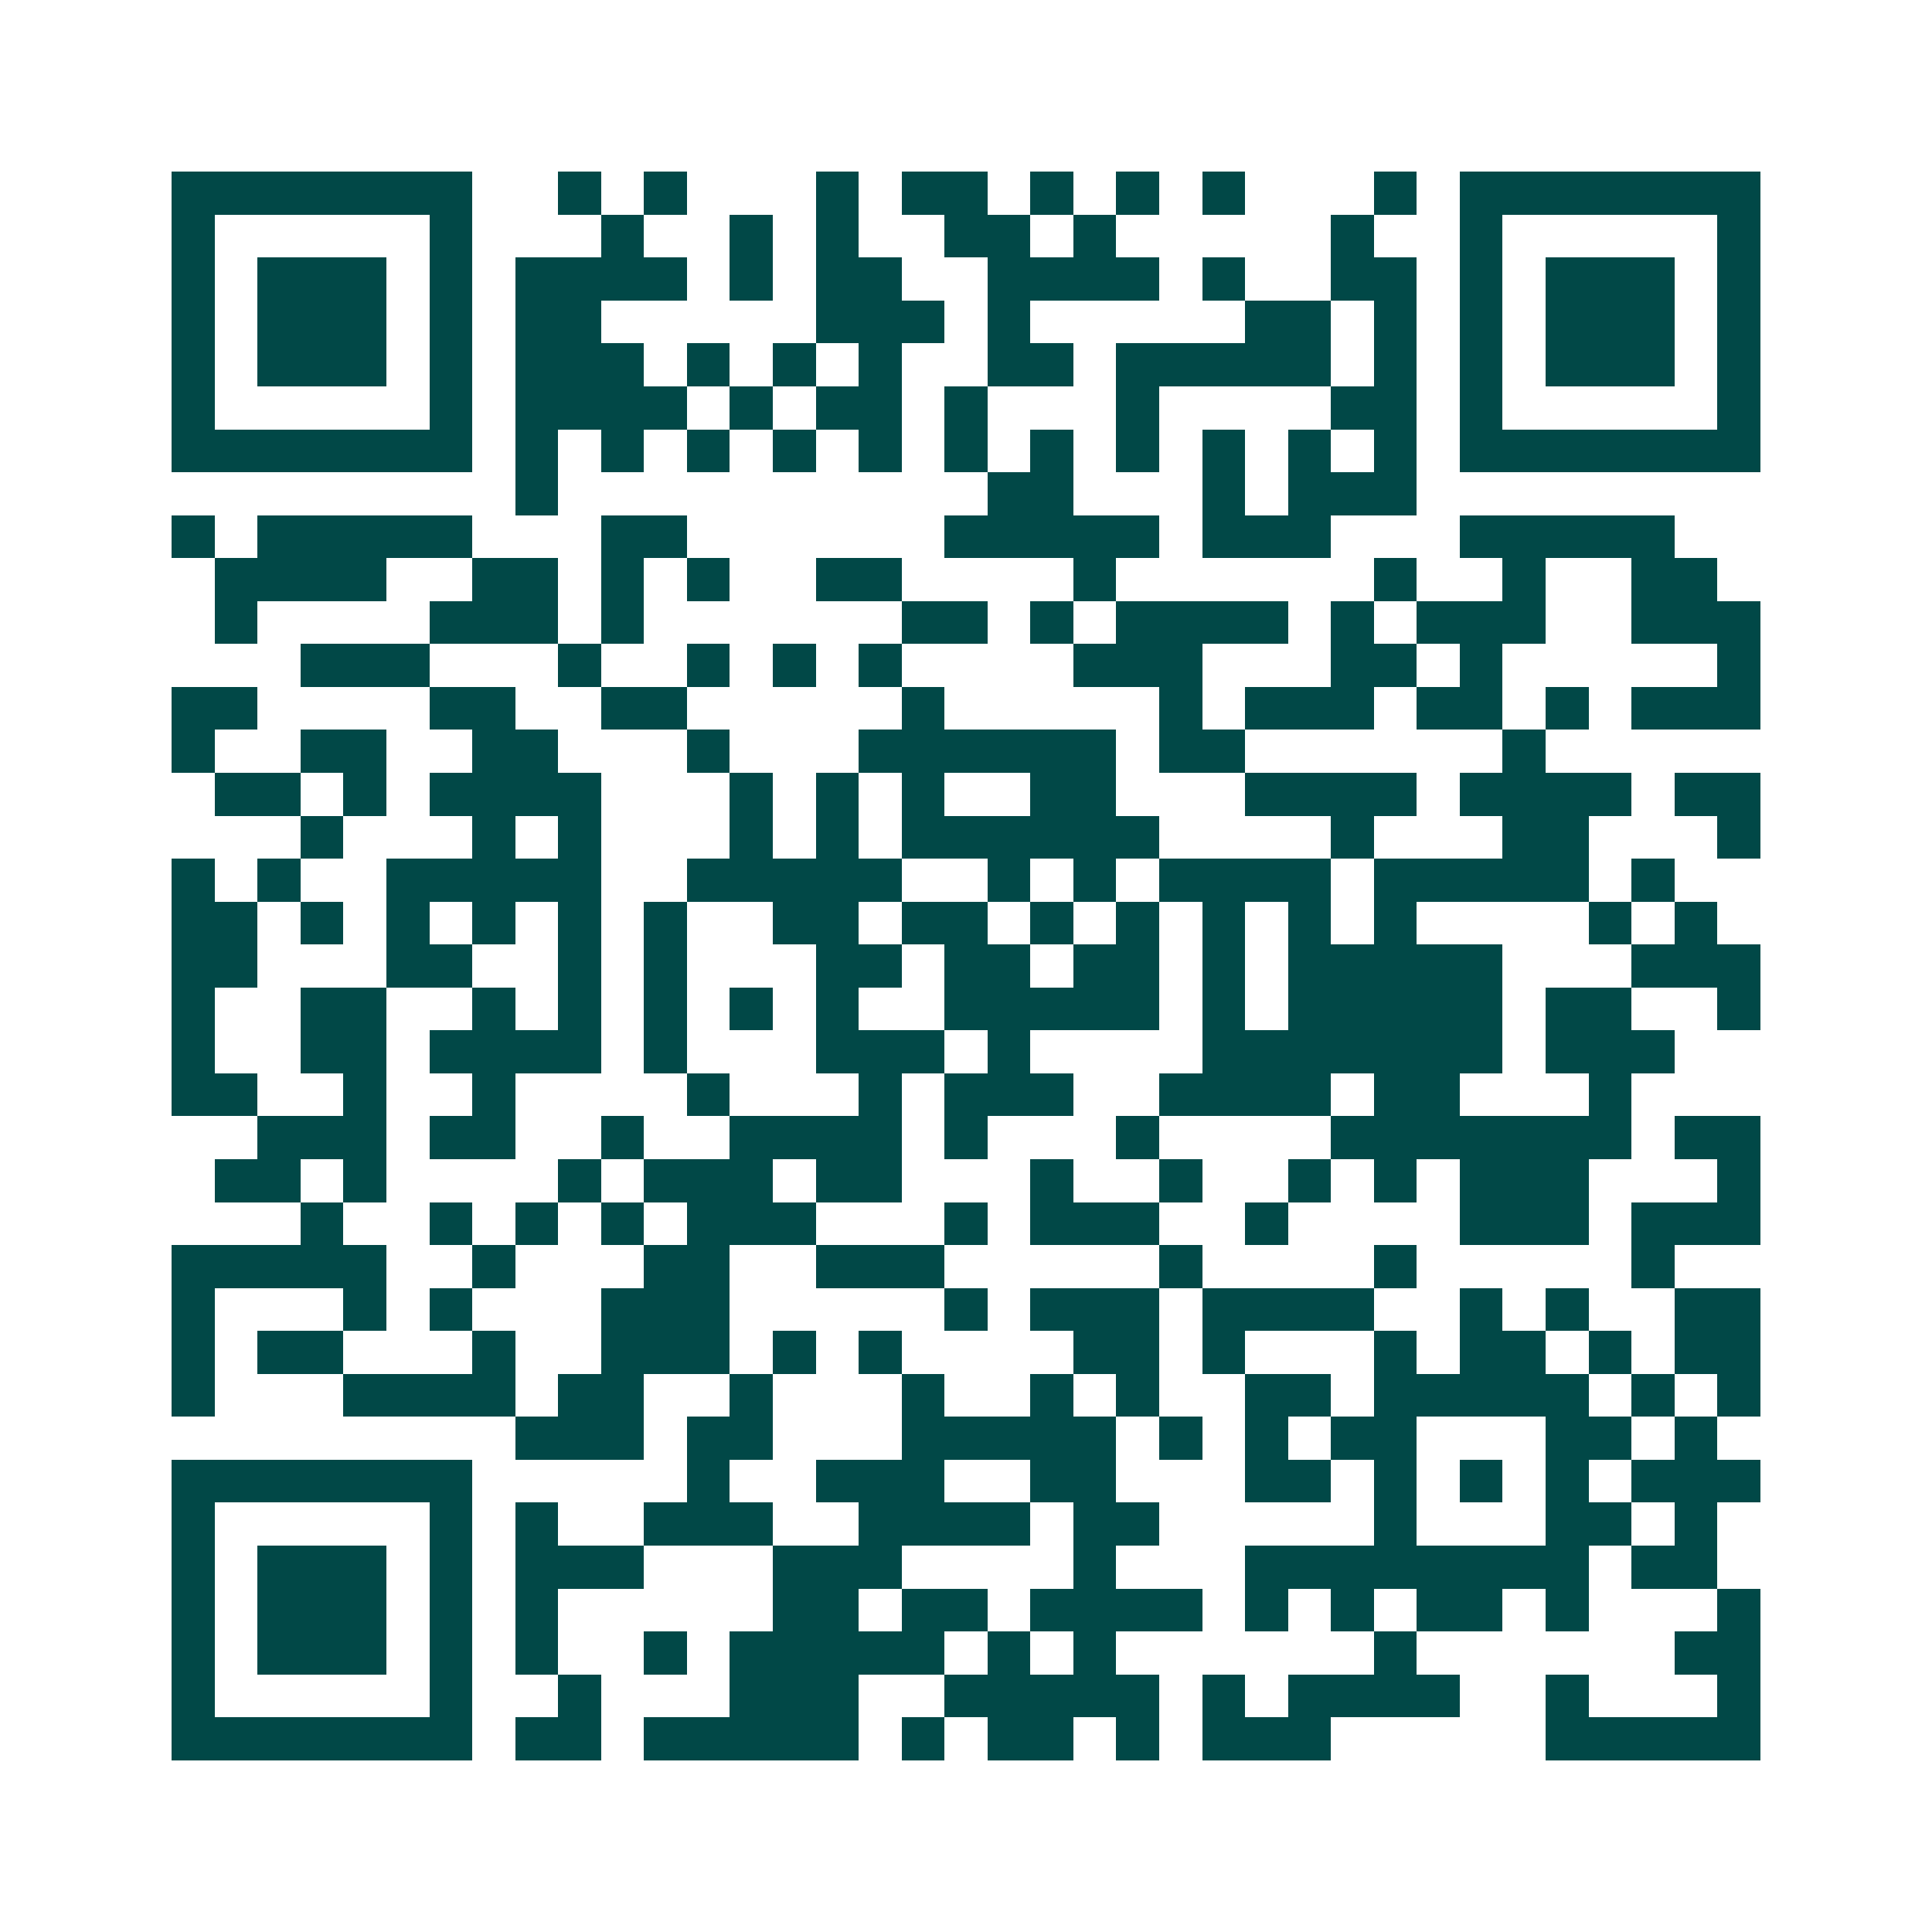 <svg xmlns="http://www.w3.org/2000/svg" width="200" height="200" viewBox="0 0 45 45" shape-rendering="crispEdges"><path fill="#ffffff" d="M0 0h45v45H0z"/><path stroke="#014847" d="M4 4.5h7m2 0h1m1 0h1m3 0h1m1 0h2m1 0h1m1 0h1m1 0h1m3 0h1m1 0h7M4 5.5h1m5 0h1m3 0h1m2 0h1m1 0h1m2 0h2m1 0h1m5 0h1m2 0h1m5 0h1M4 6.5h1m1 0h3m1 0h1m1 0h4m1 0h1m1 0h2m2 0h4m1 0h1m2 0h2m1 0h1m1 0h3m1 0h1M4 7.5h1m1 0h3m1 0h1m1 0h2m5 0h3m1 0h1m5 0h2m1 0h1m1 0h1m1 0h3m1 0h1M4 8.5h1m1 0h3m1 0h1m1 0h3m1 0h1m1 0h1m1 0h1m2 0h2m1 0h5m1 0h1m1 0h1m1 0h3m1 0h1M4 9.5h1m5 0h1m1 0h4m1 0h1m1 0h2m1 0h1m3 0h1m4 0h2m1 0h1m5 0h1M4 10.5h7m1 0h1m1 0h1m1 0h1m1 0h1m1 0h1m1 0h1m1 0h1m1 0h1m1 0h1m1 0h1m1 0h1m1 0h7M12 11.5h1m10 0h2m3 0h1m1 0h3M4 12.5h1m1 0h5m3 0h2m6 0h5m1 0h3m3 0h5M5 13.5h4m2 0h2m1 0h1m1 0h1m2 0h2m4 0h1m6 0h1m2 0h1m2 0h2M5 14.5h1m4 0h3m1 0h1m6 0h2m1 0h1m1 0h4m1 0h1m1 0h3m2 0h3M7 15.5h3m3 0h1m2 0h1m1 0h1m1 0h1m4 0h3m3 0h2m1 0h1m5 0h1M4 16.5h2m4 0h2m2 0h2m5 0h1m5 0h1m1 0h3m1 0h2m1 0h1m1 0h3M4 17.5h1m2 0h2m2 0h2m3 0h1m3 0h6m1 0h2m6 0h1M5 18.5h2m1 0h1m1 0h4m3 0h1m1 0h1m1 0h1m2 0h2m3 0h4m1 0h4m1 0h2M7 19.5h1m3 0h1m1 0h1m3 0h1m1 0h1m1 0h6m4 0h1m3 0h2m3 0h1M4 20.5h1m1 0h1m2 0h5m2 0h5m2 0h1m1 0h1m1 0h4m1 0h5m1 0h1M4 21.5h2m1 0h1m1 0h1m1 0h1m1 0h1m1 0h1m2 0h2m1 0h2m1 0h1m1 0h1m1 0h1m1 0h1m1 0h1m4 0h1m1 0h1M4 22.5h2m3 0h2m2 0h1m1 0h1m3 0h2m1 0h2m1 0h2m1 0h1m1 0h5m3 0h3M4 23.5h1m2 0h2m2 0h1m1 0h1m1 0h1m1 0h1m1 0h1m2 0h5m1 0h1m1 0h5m1 0h2m2 0h1M4 24.5h1m2 0h2m1 0h4m1 0h1m3 0h3m1 0h1m4 0h7m1 0h3M4 25.5h2m2 0h1m2 0h1m4 0h1m3 0h1m1 0h3m2 0h4m1 0h2m3 0h1M6 26.5h3m1 0h2m2 0h1m2 0h4m1 0h1m3 0h1m4 0h7m1 0h2M5 27.5h2m1 0h1m4 0h1m1 0h3m1 0h2m3 0h1m2 0h1m2 0h1m1 0h1m1 0h3m3 0h1M7 28.5h1m2 0h1m1 0h1m1 0h1m1 0h3m3 0h1m1 0h3m2 0h1m4 0h3m1 0h3M4 29.5h5m2 0h1m3 0h2m2 0h3m5 0h1m4 0h1m5 0h1M4 30.5h1m3 0h1m1 0h1m3 0h3m5 0h1m1 0h3m1 0h4m2 0h1m1 0h1m2 0h2M4 31.5h1m1 0h2m3 0h1m2 0h3m1 0h1m1 0h1m4 0h2m1 0h1m3 0h1m1 0h2m1 0h1m1 0h2M4 32.5h1m3 0h4m1 0h2m2 0h1m3 0h1m2 0h1m1 0h1m2 0h2m1 0h5m1 0h1m1 0h1M12 33.5h3m1 0h2m3 0h5m1 0h1m1 0h1m1 0h2m3 0h2m1 0h1M4 34.5h7m5 0h1m2 0h3m2 0h2m3 0h2m1 0h1m1 0h1m1 0h1m1 0h3M4 35.5h1m5 0h1m1 0h1m2 0h3m2 0h4m1 0h2m5 0h1m3 0h2m1 0h1M4 36.5h1m1 0h3m1 0h1m1 0h3m3 0h3m4 0h1m3 0h8m1 0h2M4 37.5h1m1 0h3m1 0h1m1 0h1m5 0h2m1 0h2m1 0h4m1 0h1m1 0h1m1 0h2m1 0h1m3 0h1M4 38.5h1m1 0h3m1 0h1m1 0h1m2 0h1m1 0h5m1 0h1m1 0h1m6 0h1m6 0h2M4 39.5h1m5 0h1m2 0h1m3 0h3m2 0h5m1 0h1m1 0h4m2 0h1m3 0h1M4 40.5h7m1 0h2m1 0h5m1 0h1m1 0h2m1 0h1m1 0h3m5 0h5"/></svg>
